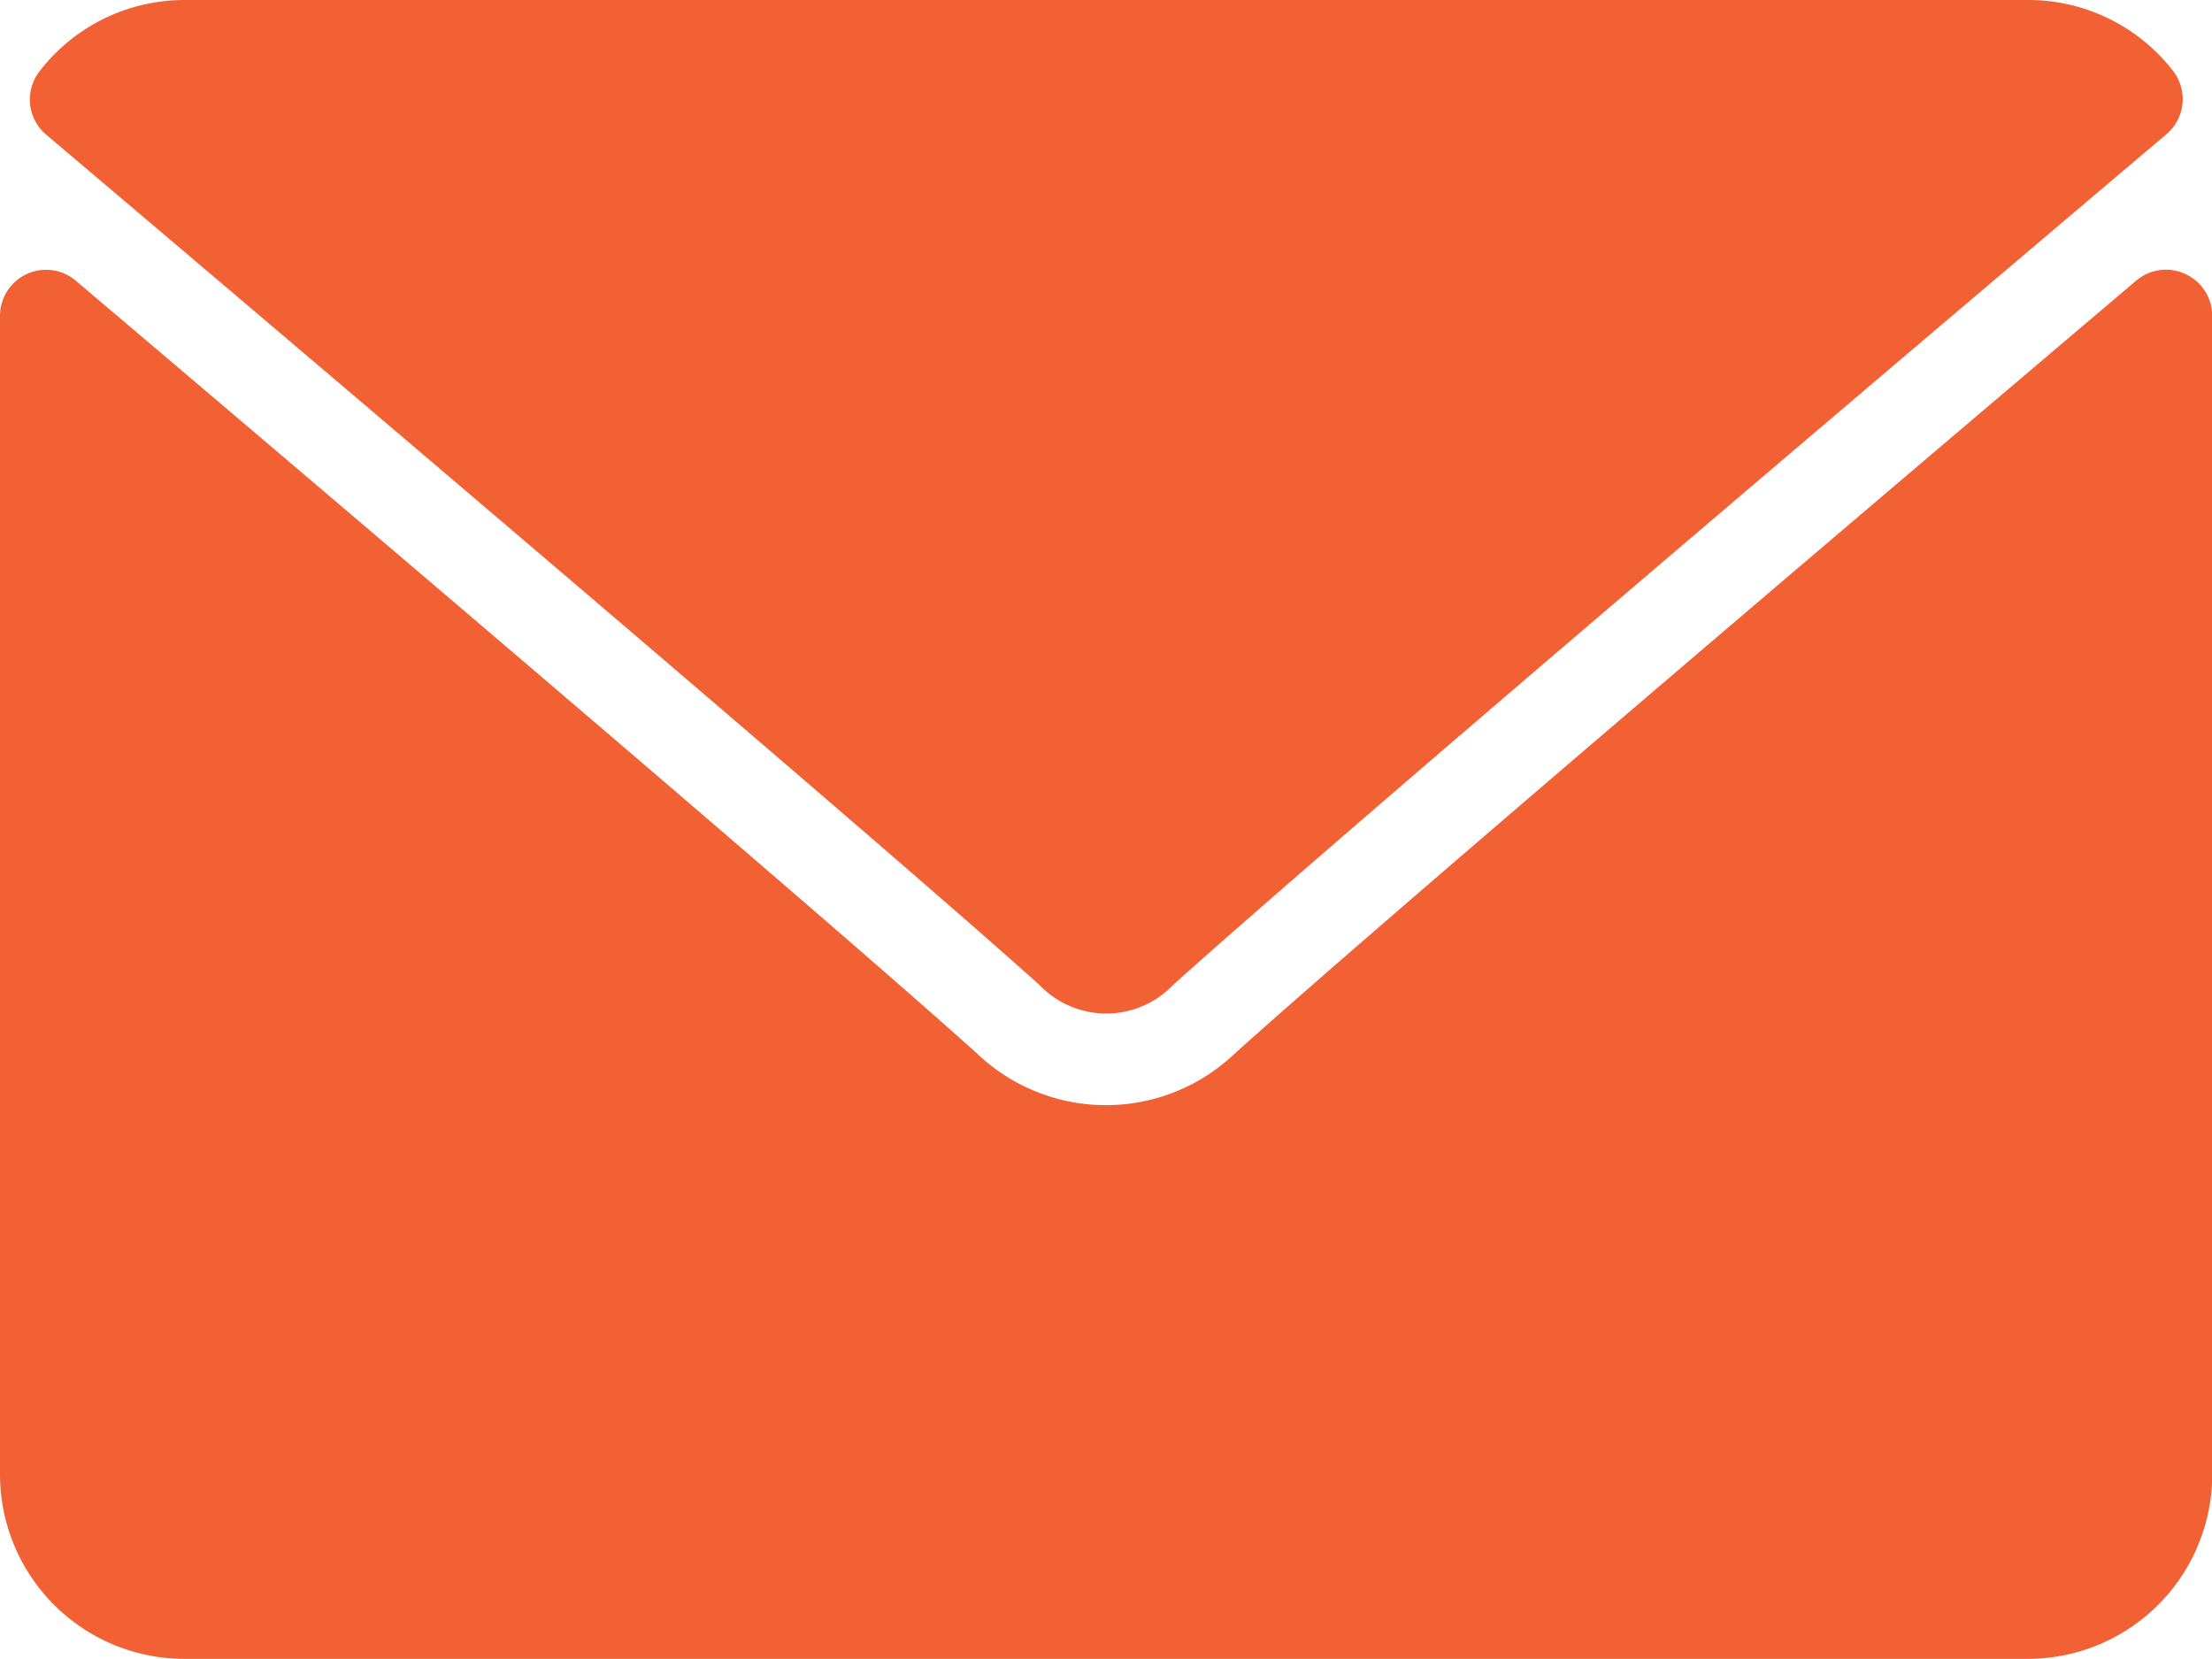 <?xml version="1.0" encoding="utf-8"?>
<svg id="mail" xmlns="http://www.w3.org/2000/svg" width="29.397" height="22.048" viewBox="0 0 29.397 22.048">
  <g id="Group_677" data-name="Group 677" transform="translate(0 0)">
    <g id="Group_676" data-name="Group 676">
      <path id="Path_1555" data-name="Path 1555" d="M7.13,65.789c4.035,3.417,11.114,9.428,13.2,11.3a1.229,1.229,0,0,0,1.778,0c2.083-1.876,9.162-7.888,13.2-11.305a.612.612,0,0,0,.086-.845A2.432,2.432,0,0,0,33.464,64H8.967a2.432,2.432,0,0,0-1.922.944A.612.612,0,0,0,7.13,65.789Z" transform="translate(-6.517 -64)" fill="#f26134"/>
      <path id="Path_1556" data-name="Path 1556" d="M29.042,126.469a.61.61,0,0,0-.653.089c-4.474,3.793-10.185,8.655-11.982,10.274a2.48,2.48,0,0,1-3.419,0c-1.915-1.726-8.328-7.177-11.98-10.273A.612.612,0,0,0,0,127.024v15.4a2.452,2.452,0,0,0,2.45,2.45h24.5a2.452,2.452,0,0,0,2.45-2.45v-15.4A.612.612,0,0,0,29.042,126.469Z" transform="translate(0 -122.828)" fill="#f26134"/>
    </g>
  </g>
</svg>

